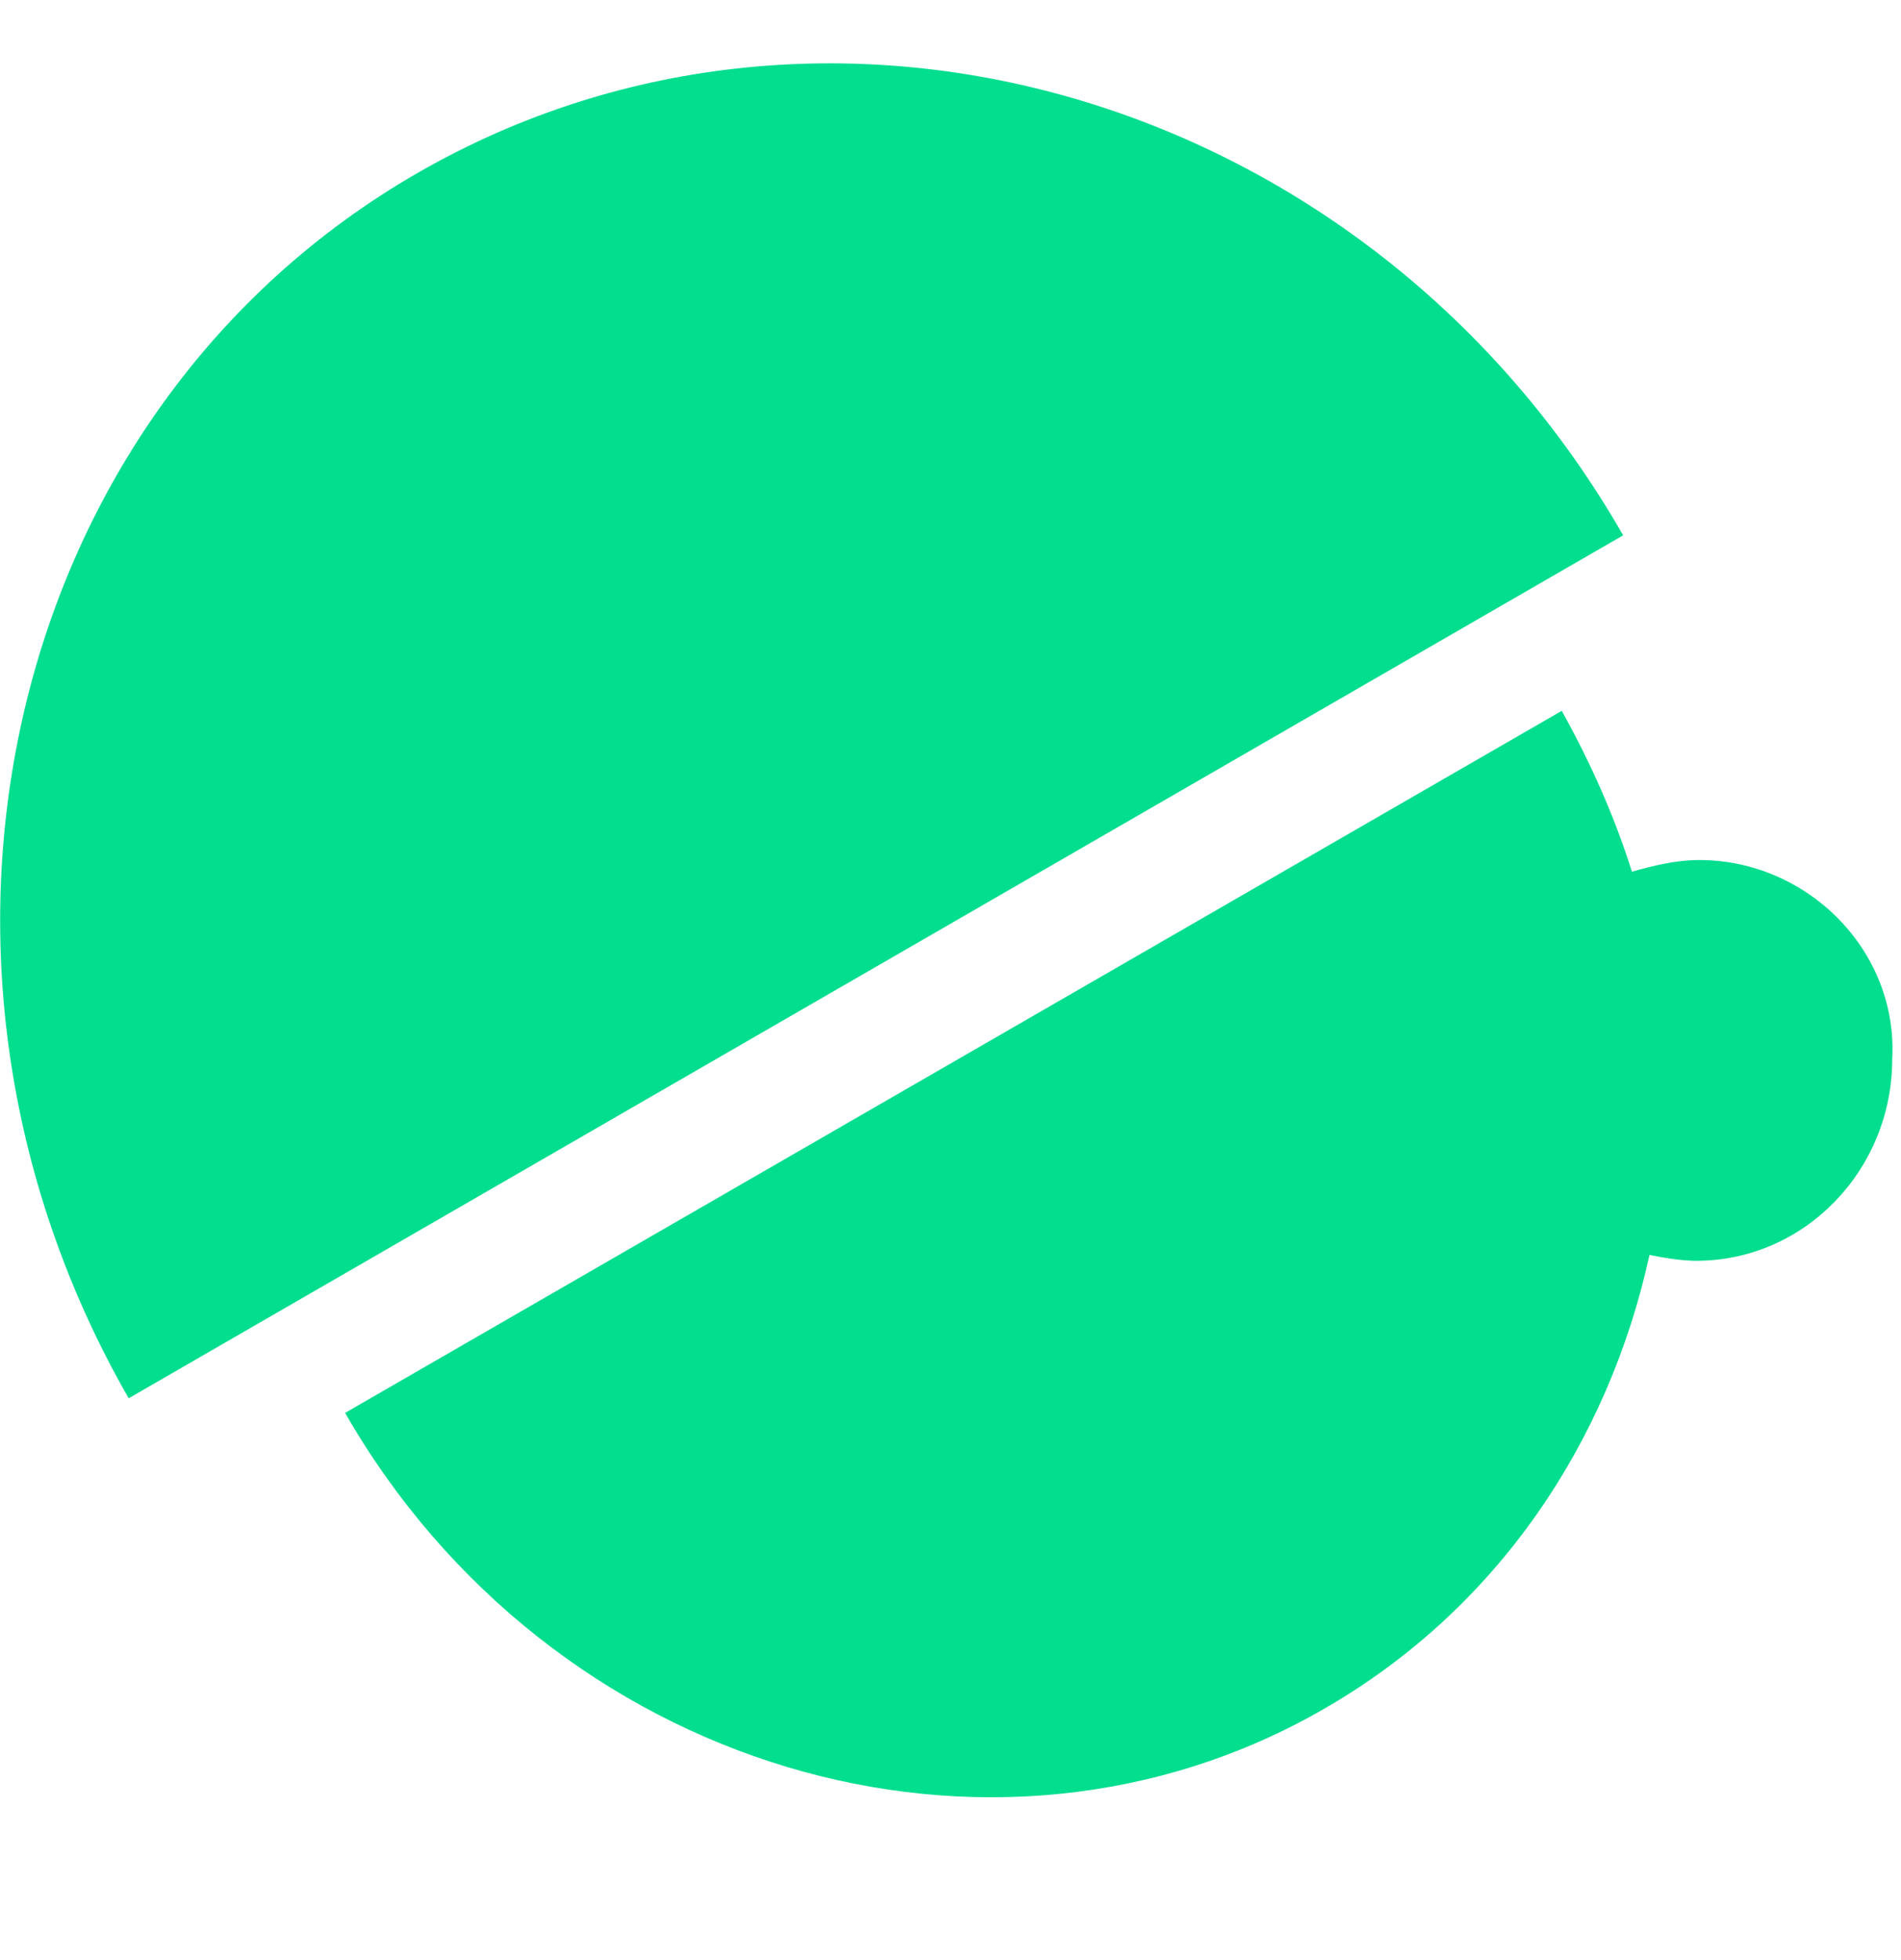 <?xml version="1.0" encoding="utf-8"?>
<!-- Generator: Adobe Illustrator 26.0.2, SVG Export Plug-In . SVG Version: 6.00 Build 0)  -->
<svg version="1.1" id="Lager_1" xmlns="http://www.w3.org/2000/svg" xmlns:xlink="http://www.w3.org/1999/xlink" x="0px" y="0px"
	 viewBox="0 0 65 67" style="enable-background:new 0 0 65 67;" xml:space="preserve">
<style type="text/css">
	.st0{fill:#00DE8E;}
</style>
<path class="st0" d="M58.1,29.4c-0.8,0-1.6,0.2-2.3,0.4c-0.6-1.9-1.4-3.7-2.4-5.5l-41.6,24c7,12.2,22.1,16.7,33.5,10.1
	c5.9-3.4,9.7-9.1,11.1-15.5c0.5,0.1,1.1,0.2,1.6,0.2c3.7,0,6.7-3.1,6.7-6.9C64.9,32.5,61.8,29.4,58.1,29.4z"/>
<path class="st0" d="M55.5,18.3C46.9,3.3,28.4-2.2,14.3,5.9C0.2,14-4.2,32.8,4.4,47.8L55.5,18.3z"/>
</svg>
